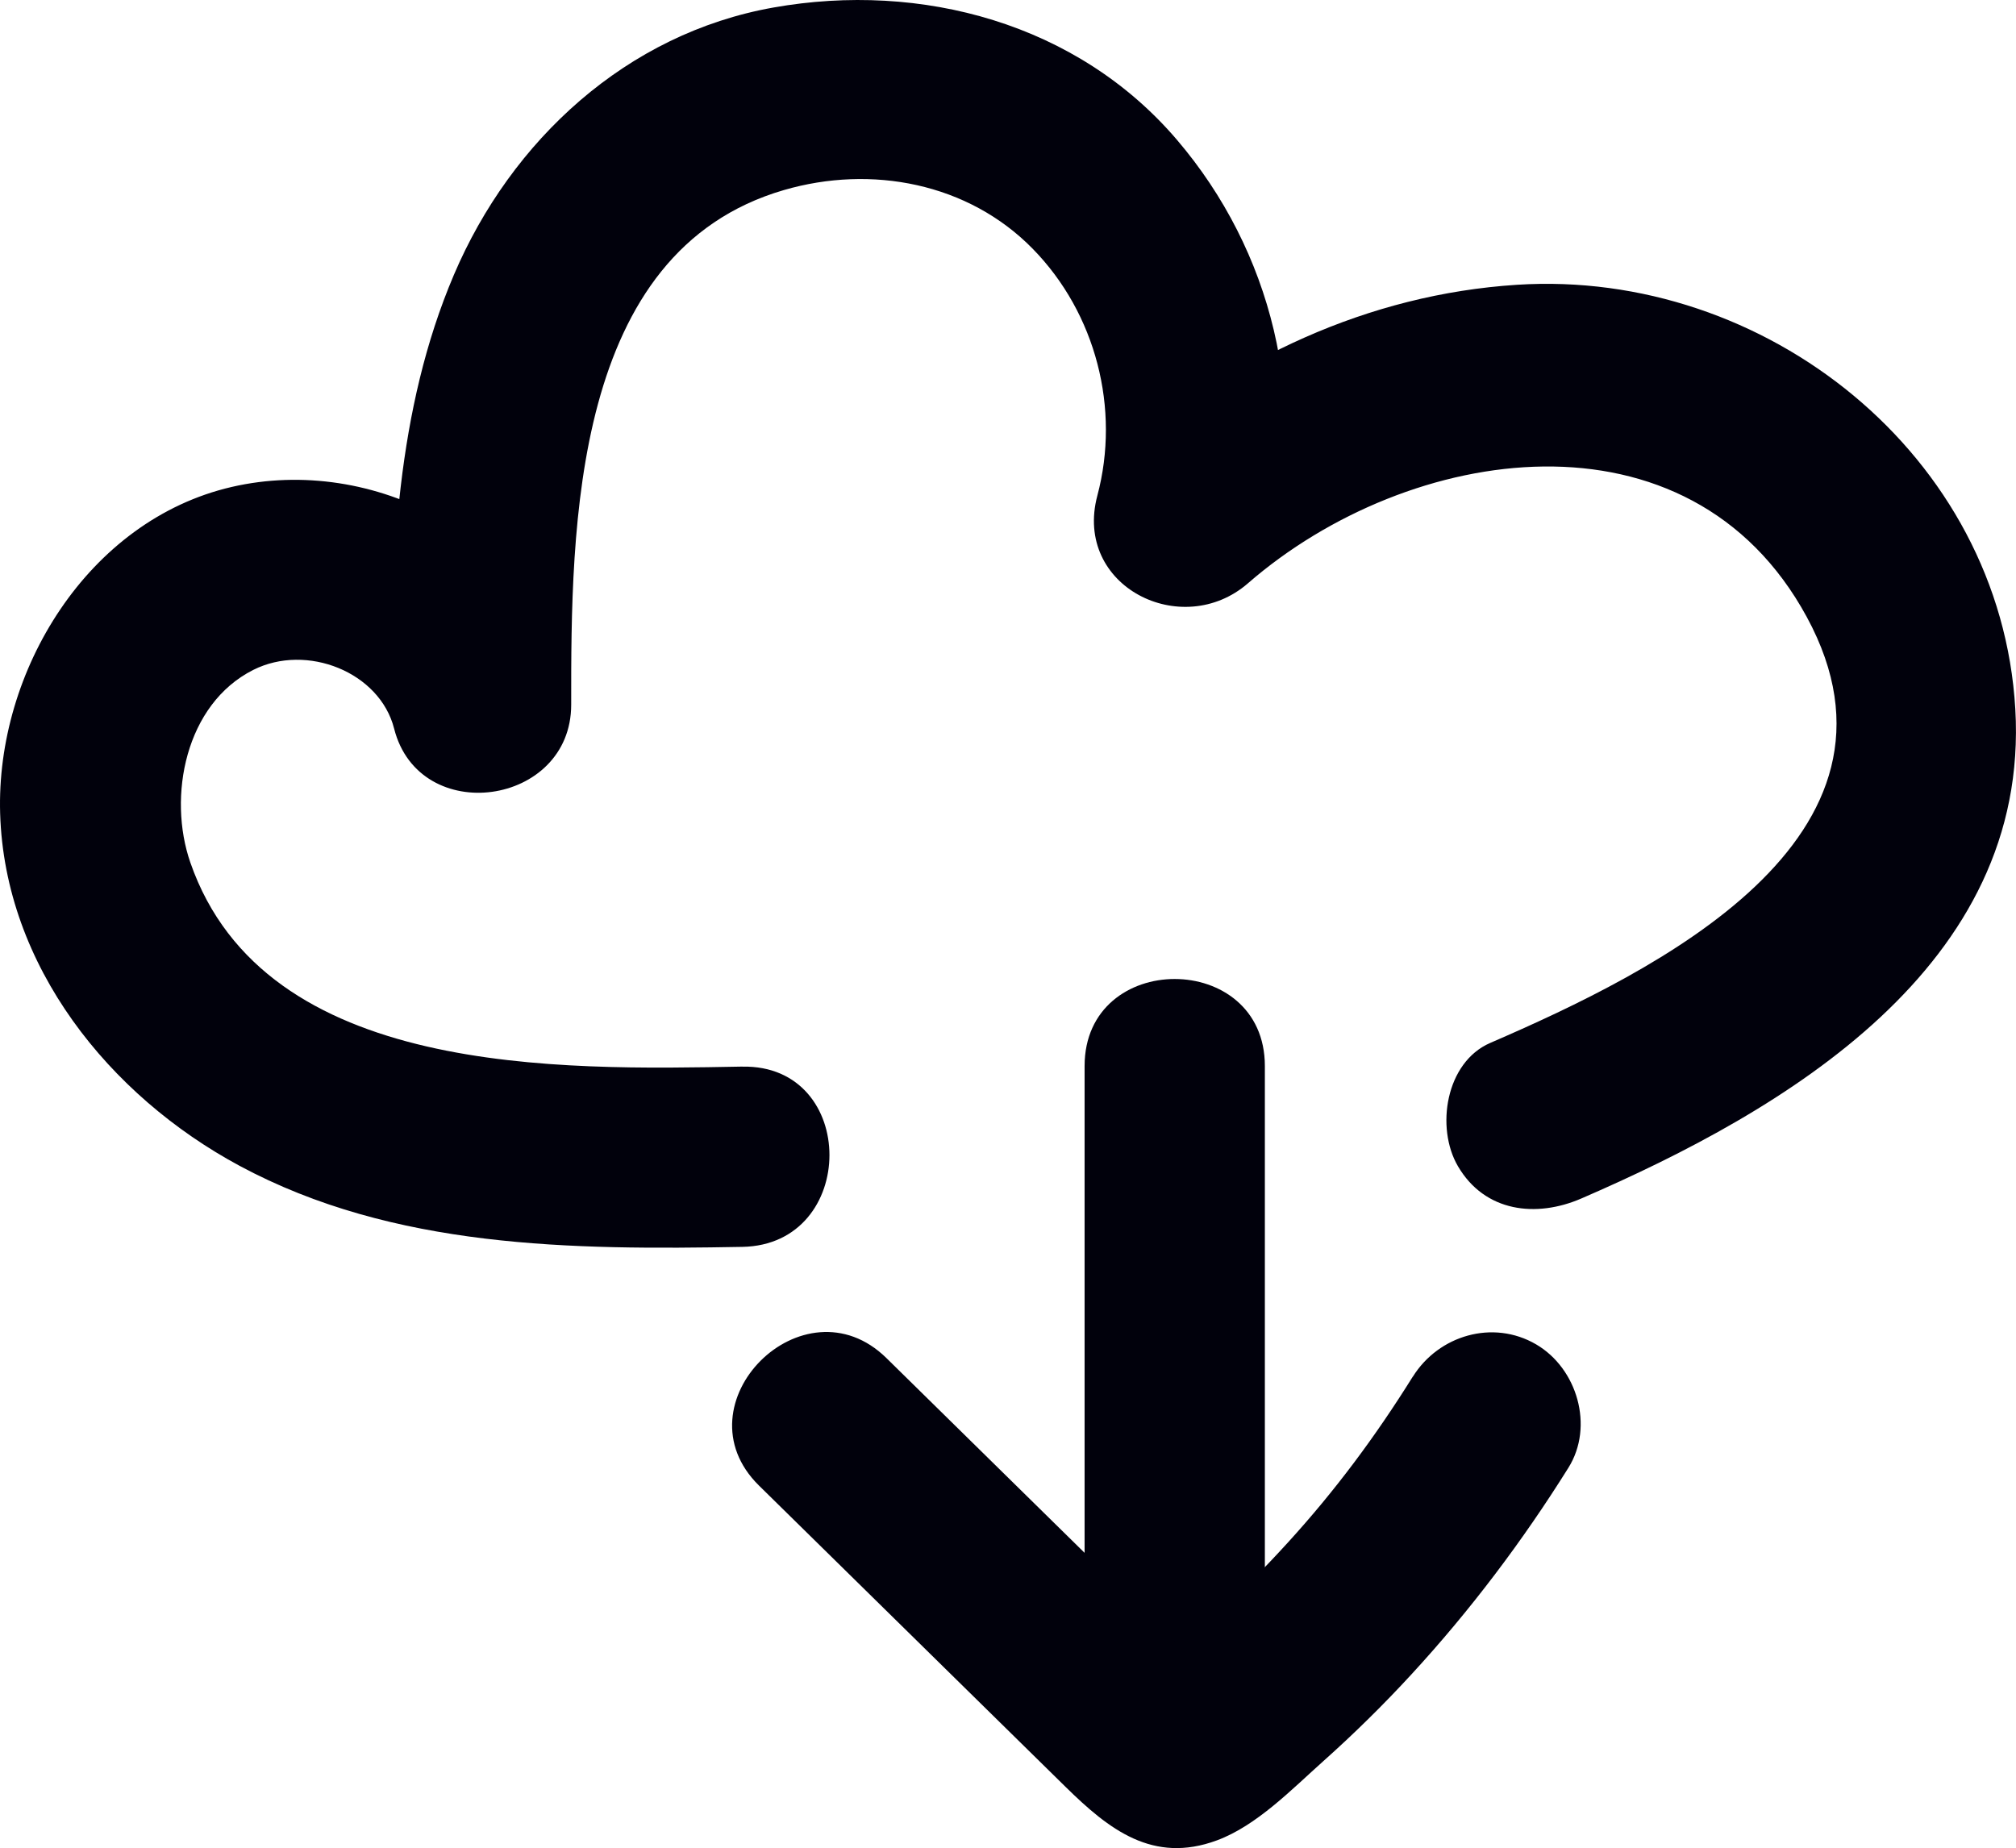 <svg xmlns="http://www.w3.org/2000/svg" width="55.917" height="51.265" viewBox="0 0 55.917 51.265" creator="Katerina Limpitsouni"><path d="M20.592,29.588c-5.037,.092-13.243,.298-15.313-5.662-.634-1.826-.141-4.393,1.747-5.343,1.481-.745,3.508,.06,3.906,1.63,.696,2.743,4.913,2.152,4.911-.665-.004-4.938,.022-12.565,5.901-14.276,2.422-.705,5.109-.201,6.902,1.631,1.753,1.791,2.432,4.438,1.791,6.845-.672,2.523,2.348,4.023,4.178,2.432,4.469-3.884,12.243-5.065,15.499,.935,3.336,6.146-4.22,9.843-8.779,11.816-1.239,.536-1.52,2.355-.897,3.42,.749,1.28,2.176,1.435,3.42,.897,5.659-2.448,12.454-6.439,12.04-13.579-.409-7.045-6.936-12.212-13.823-11.769-4.132,.266-7.896,2.05-10.996,4.744l4.178,2.432c1.048-3.931,.02-8.117-2.613-11.198C29.885,.646,25.552-.518,21.456,.208c-4.075,.722-7.275,3.682-8.866,7.415-1.597,3.748-1.75,7.906-1.747,11.926l4.911-.665c-1.013-3.992-5.407-6.283-9.327-5.376C2.434,14.431-.116,18.622,.004,22.568c.128,4.227,3.023,7.827,6.642,9.773,4.274,2.298,9.219,2.334,13.946,2.248,3.214-.059,3.224-5.059,0-5h0Z" fill="#01010C" origin="undraw"/><g><path d="M30.083,29.573v18.971c0,3.217,5,3.223,5,0V29.573c0-3.217-5-3.223-5,0h0Z" fill="#01010C"/><path d="M39.187,38.187c-1.038,1.664-2.151,3.161-3.462,4.6-.666,.732-1.364,1.435-2.09,2.107-.646,.598-1.443,1.395-2.107,1.714l1.262-.341,.957,.41-.262-.257c-.188-.229-.442-.434-.654-.643-.393-.386-.785-.772-1.178-1.157-.785-.772-1.57-1.543-2.355-2.315-1.57-1.543-3.14-3.087-4.71-4.63-2.297-2.258-5.835,1.275-3.536,3.536,1.919,1.886,3.838,3.773,5.757,5.659,.916,.9,1.832,1.801,2.748,2.701,1.203,1.182,2.42,2.139,4.196,1.482,1.106-.409,2.082-1.422,2.955-2.201,.855-.763,1.672-1.568,2.447-2.411,1.623-1.764,3.08-3.695,4.349-5.727,.715-1.146,.244-2.753-.897-3.42-1.197-.7-2.704-.252-3.42,.897h0Z" fill="#01010C"/></g></svg>